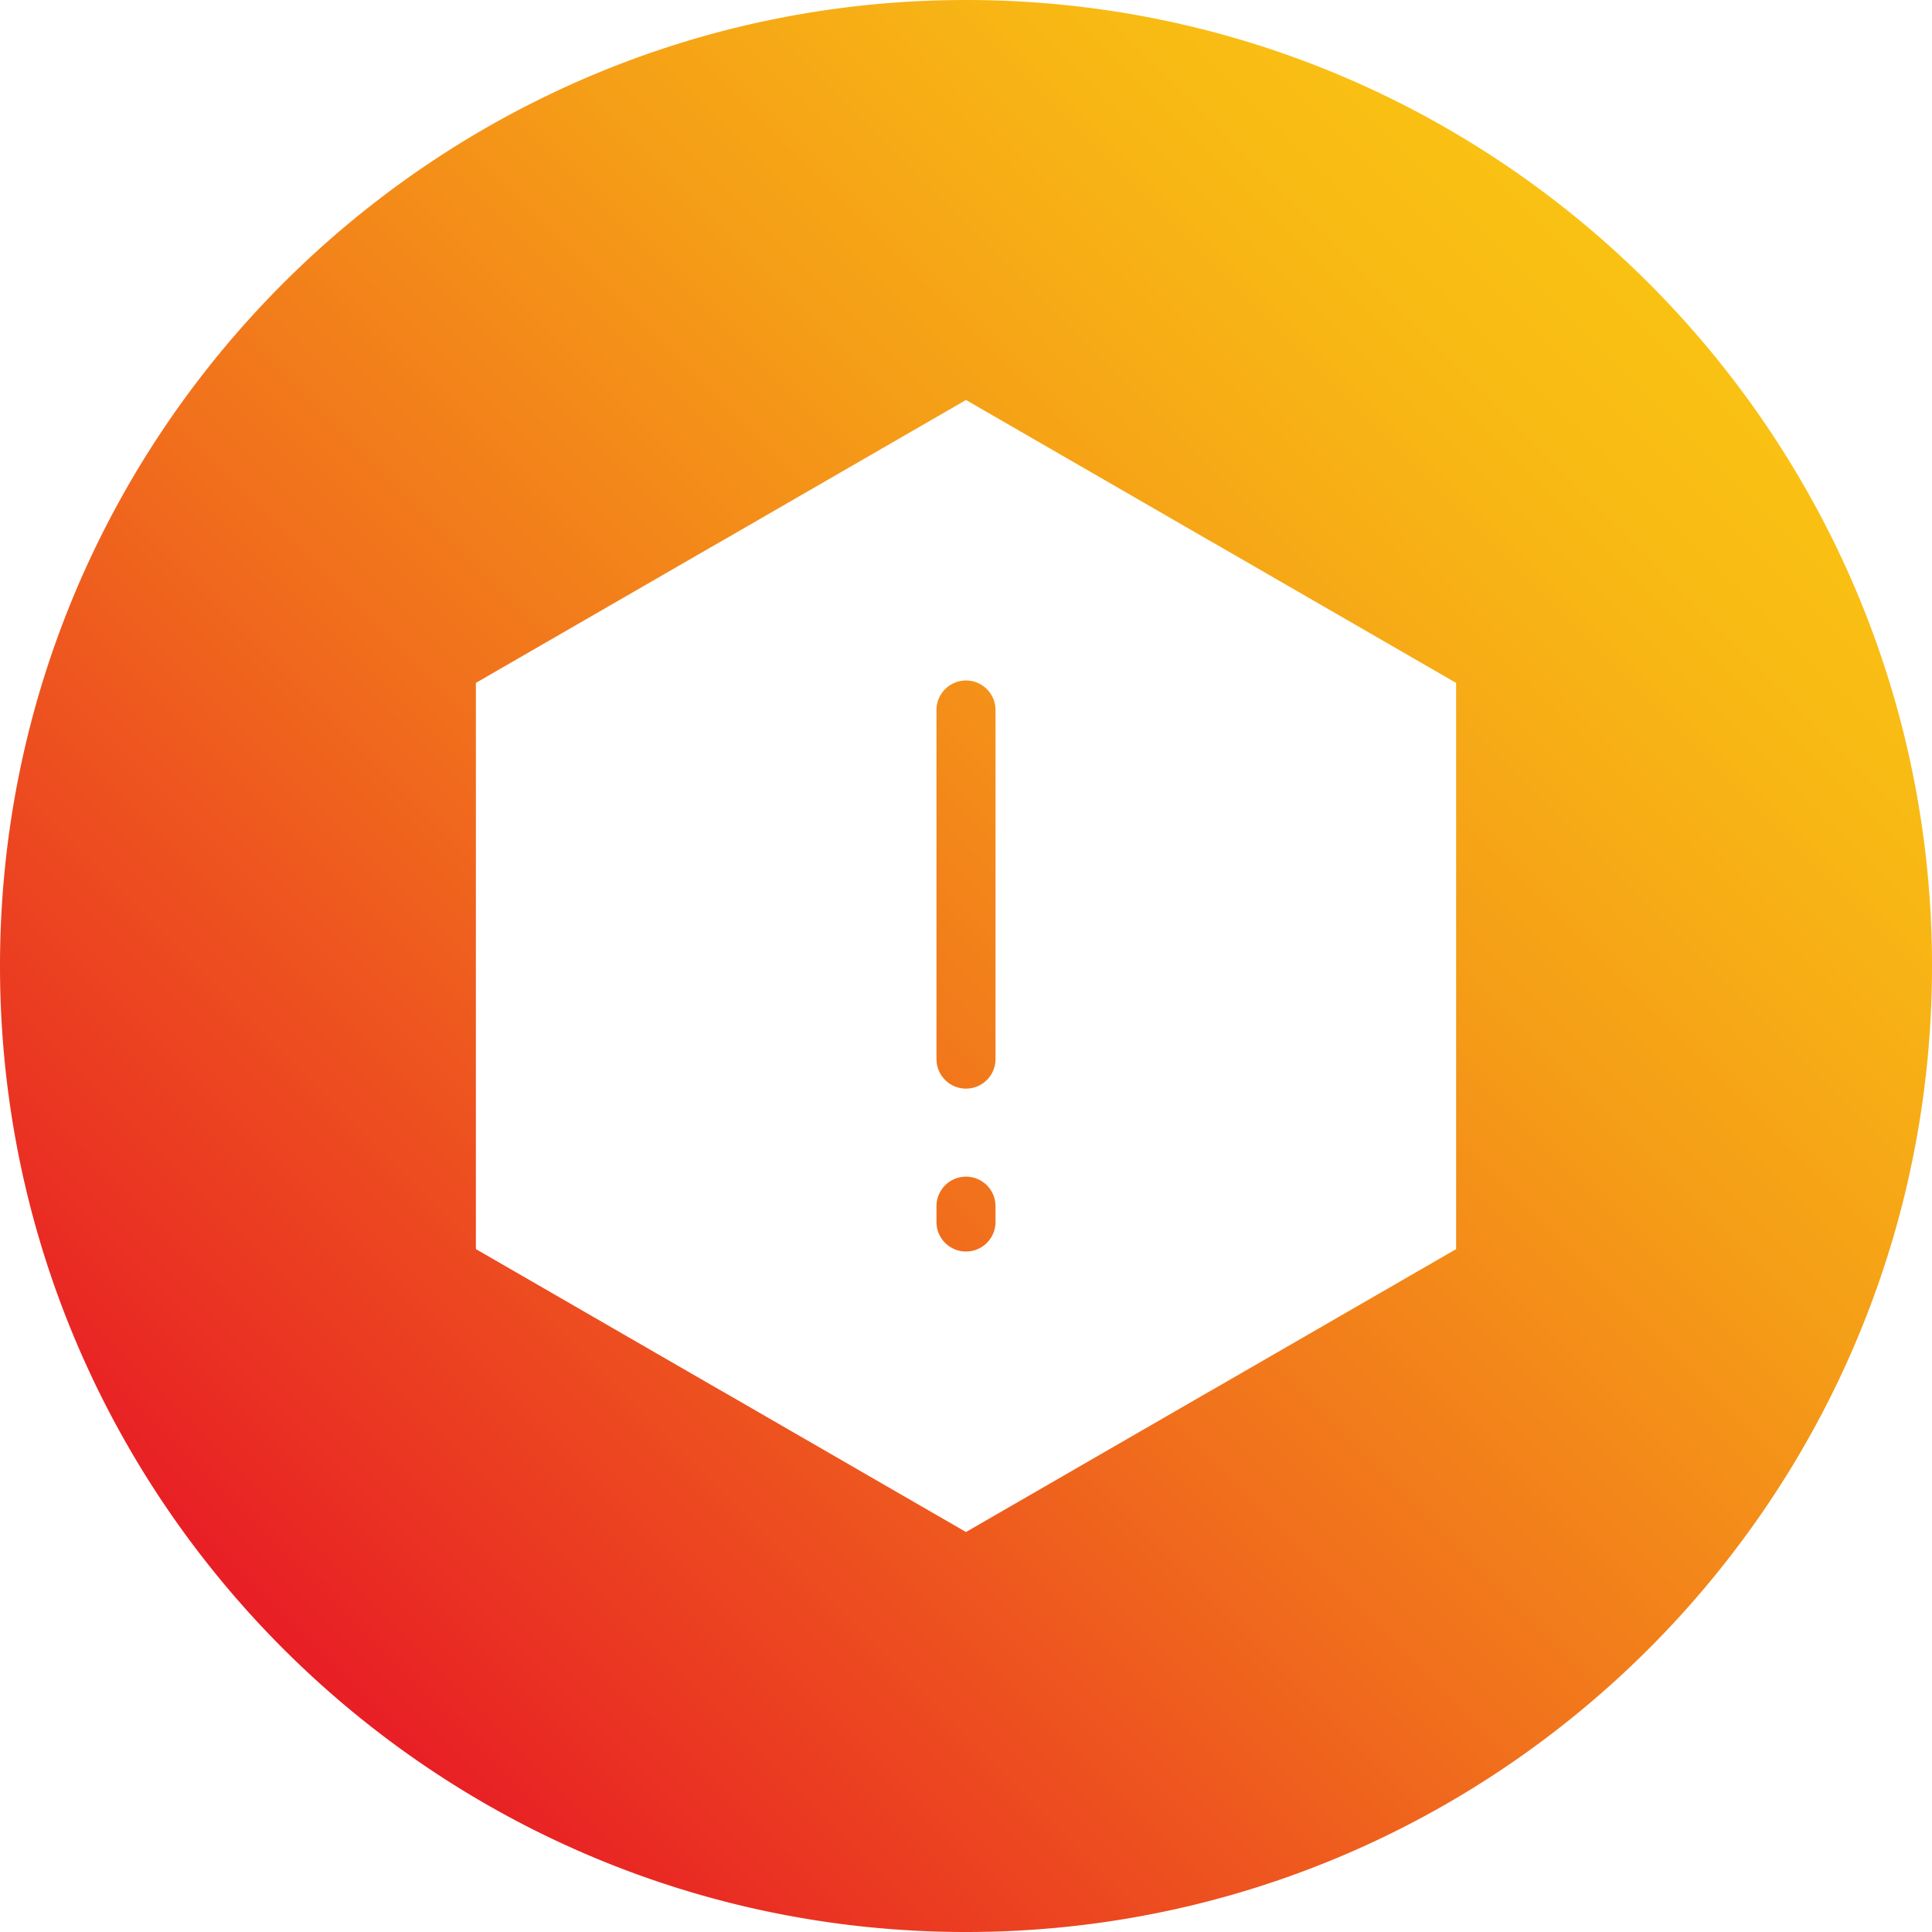 <?xml version="1.0" encoding="UTF-8"?> <svg xmlns="http://www.w3.org/2000/svg" xmlns:xlink="http://www.w3.org/1999/xlink" id="Layer_1" height="512" viewBox="0 0 512 512" width="512" data-name="Layer 1"><linearGradient id="GradientFill_1" gradientUnits="userSpaceOnUse" x1="75.057" x2="436.943" y1="436.942" y2="75.057"><stop offset="0" stop-color="#e81e25"></stop><stop offset=".108" stop-color="#ea3522"></stop><stop offset=".416" stop-color="#f1711c"></stop><stop offset=".678" stop-color="#f59d17"></stop><stop offset=".881" stop-color="#f8b814"></stop><stop offset="1" stop-color="#f9c213"></stop></linearGradient><path d="m256 0c-141.16 0-256 114.8-256 256s114.84 256 256 256 256-114.8 256-256-114.84-256-256-256zm129.885 331.028-64.912 37.477-.022.014-.008-.014-64.943 37.495-64.942-37.5c-.144-.083-.289-.161-.437-.234l-64.506-37.243v-150.052l64.912-37.471.023-.014.008.014 64.942-37.5 64.943 37.5q.216.125.436.234l64.506 37.242zm-129.885-19.201a7.82 7.82 0 0 1 7.82 7.82v4.2a7.82 7.82 0 1 1 -15.64 0v-4.2a7.82 7.82 0 0 1 7.82-7.82zm7.82-123.671v92.521a7.82 7.82 0 1 1 -15.64 0v-92.521a7.82 7.82 0 1 1 15.64 0z" fill="url(#GradientFill_1)" fill-rule="evenodd"></path></svg> 